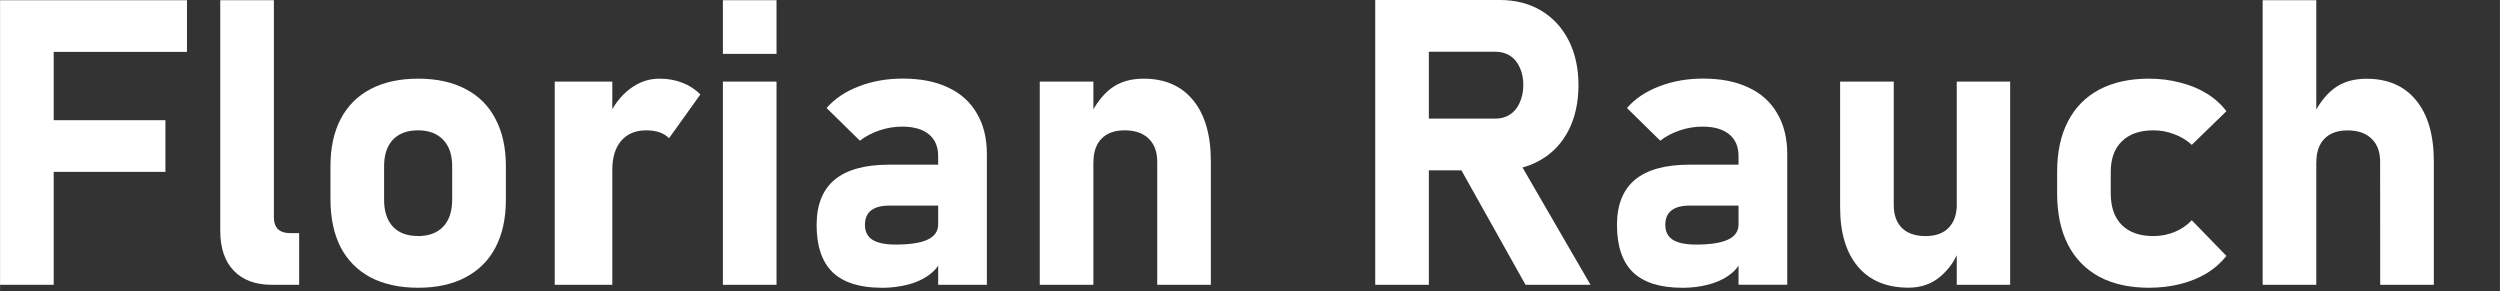 <?xml version="1.0" encoding="UTF-8" standalone="no"?>
<!-- Created with Inkscape (http://www.inkscape.org/) -->

<svg
   width="121.606"
   height="14.173"
   viewBox="0 0 33.049 3.852"
   version="1.1"
   id="svg5"
   inkscape:version="1.2.2 (732a01da63, 2022-12-09)"
   sodipodi:docname="name_fr.svg"
   xmlns:inkscape="http://www.inkscape.org/namespaces/inkscape"
   xmlns:sodipodi="http://sodipodi.sourceforge.net/DTD/sodipodi-0.dtd"
   xmlns="http://www.w3.org/2000/svg"
   xmlns:svg="http://www.w3.org/2000/svg">
  <rect x="0" y="0" width="33.049" height="3.852" fill="#333333" stroke="none"/>
  <sodipodi:namedview
     id="namedview7"
     pagecolor="#9c9c9c"
     bordercolor="#666666"
     borderopacity="1.0"
     inkscape:showpageshadow="2"
     inkscape:pageopacity="0"
     inkscape:pagecheckerboard="true"
     inkscape:deskcolor="#d1d1d1"
     inkscape:document-units="mm"
     showgrid="false"
     inkscape:zoom="6.7277216"
     inkscape:cx="74.096407"
     inkscape:cy="21.255338"
     inkscape:window-width="1920"
     inkscape:window-height="1017"
     inkscape:window-x="-8"
     inkscape:window-y="-8"
     inkscape:window-maximized="1"
     inkscape:current-layer="layer1" />
  <defs
     id="defs2" />
  <g
     inkscape:label="Ebene 1"
     inkscape:groupmode="layer"
     id="layer1">
    <g
       aria-label="Florian Rauch"
       id="text7793"
       style="font-weight:bold;font-size:5.299px;line-height:1.25;font-family:Bahnschrift;-inkscape-font-specification:'Bahnschrift Bold';stroke-width:0.272;fill:#ffffff;fill-opacity:1">
      <path
         d="M 7.4505806e-8,0.003 H 0.709 V 3.765 H 7.4505806e-8 Z M 0.259,1.589 H 2.186 V 2.272 H 0.259 Z m 0,-1.586 H 2.471 V 0.686 H 0.259 Z"
         id="path9979"
         style="fill:#ffffff;fill-opacity:1" />
      <path
         d="m 3.62,2.877 q 0,0.098 0.054,0.153 0.057,0.052 0.16,0.052 H 3.954 V 3.765 H 3.592 q -0.323,0 -0.502,-0.186 Q 2.911,3.392 2.911,3.053 V 0.003 H 3.62 Z"
         id="path9981"
         style="fill:#ffffff;fill-opacity:1" />
      <path
         d="m 5.527,3.804 q -0.367,0 -0.629,-0.137 Q 4.639,3.529 4.502,3.268 4.368,3.004 4.368,2.634 V 2.197 q 0,-0.365 0.135,-0.624 0.137,-0.261 0.396,-0.396 0.261,-0.137 0.629,-0.137 0.367,0 0.626,0.137 0.261,0.135 0.396,0.396 0.137,0.259 0.137,0.624 v 0.445 q 0,0.367 -0.137,0.629 Q 6.415,3.529 6.153,3.667 5.894,3.804 5.527,3.804 Z M 5.524,3.121 q 0.215,0 0.334,-0.124 Q 5.977,2.87 5.977,2.642 V 2.197 q 0,-0.225 -0.119,-0.349 Q 5.739,1.723 5.524,1.723 q -0.212,0 -0.331,0.124 Q 5.077,1.972 5.077,2.197 v 0.445 q 0,0.228 0.116,0.354 0.116,0.124 0.331,0.124 z"
         id="path9983"
         style="fill:#ffffff;fill-opacity:1" />
      <path
         d="M 7.333,1.079 H 8.094 V 3.765 H 7.333 Z m 1.511,0.748 q -0.052,-0.052 -0.127,-0.078 -0.075,-0.026 -0.173,-0.026 -0.215,0 -0.334,0.14 Q 8.094,2 8.094,2.246 L 8.04,1.547 Q 8.151,1.307 8.327,1.175 8.505,1.04 8.717,1.04 q 0.168,0 0.303,0.054 0.137,0.052 0.238,0.155 z"
         id="path9985"
         style="fill:#ffffff;fill-opacity:1" />
      <path
         d="m 9.556,0.003 h 0.709 v 0.709 H 9.556 Z m 0,1.076 H 10.265 V 3.765 H 9.556 Z"
         id="path9987"
         style="fill:#ffffff;fill-opacity:1" />
      <path
         d="m 12.402,2.062 q 0,-0.186 -0.124,-0.287 -0.124,-0.101 -0.352,-0.101 -0.15,0 -0.298,0.049 -0.147,0.049 -0.261,0.137 L 10.927,1.428 q 0.16,-0.184 0.424,-0.285 0.264,-0.104 0.585,-0.104 0.352,0 0.6,0.119 0.248,0.116 0.378,0.342 0.132,0.223 0.132,0.538 V 3.765 H 12.402 Z M 11.654,3.804 q -0.432,0 -0.647,-0.204 -0.212,-0.207 -0.212,-0.626 0,-0.398 0.238,-0.598 0.241,-0.199 0.719,-0.199 h 0.673 l 0.036,0.541 h -0.706 q -0.16,0 -0.241,0.065 -0.08,0.062 -0.08,0.191 0,0.132 0.101,0.197 0.101,0.062 0.305,0.062 0.285,0 0.422,-0.065 0.14,-0.065 0.14,-0.202 l 0.054,0.391 q -0.016,0.145 -0.135,0.246 -0.116,0.101 -0.295,0.153 -0.176,0.049 -0.373,0.049 z"
         id="path9989"
         style="fill:#ffffff;fill-opacity:1" />
      <path
         d="m 13.745,1.079 h 0.709 V 3.765 H 13.745 Z m 1.553,1.058 q 0,-0.197 -0.114,-0.305 -0.111,-0.109 -0.318,-0.109 -0.197,0 -0.305,0.111 -0.106,0.109 -0.106,0.308 L 14.4,1.547 q 0.122,-0.254 0.29,-0.38 0.171,-0.127 0.427,-0.127 0.424,0 0.657,0.287 0.233,0.285 0.233,0.807 V 3.765 H 15.298 Z"
         id="path9991"
         style="fill:#ffffff;fill-opacity:1" />
      <path
         d="m 18.462,1.568 h 1.309 q 0.109,0 0.191,-0.054 0.083,-0.054 0.127,-0.155 0.047,-0.101 0.049,-0.233 v 0 q 0,-0.132 -0.047,-0.233 -0.044,-0.101 -0.127,-0.155 -0.083,-0.054 -0.194,-0.054 h -1.309 V -8.7963417e-7 h 1.366 q 0.311,0 0.546,0.14 0.235,0.14 0.365,0.396 0.129,0.254 0.129,0.59 v 0 q 0,0.336 -0.129,0.593 -0.129,0.254 -0.367,0.393 -0.235,0.14 -0.543,0.14 H 18.462 Z M 18.18,-8.7963417e-7 h 0.709 V 3.765 H 18.18 Z M 19.254,2.135 20.012,2.016 21.026,3.765 h -0.859 z"
         id="path9993"
         style="fill:#ffffff;fill-opacity:1" />
      <path
         d="m 22.983,2.062 q 0,-0.186 -0.124,-0.287 -0.124,-0.101 -0.352,-0.101 -0.15,0 -0.298,0.049 -0.147,0.049 -0.261,0.137 L 21.508,1.428 q 0.16,-0.184 0.424,-0.285 0.264,-0.104 0.585,-0.104 0.352,0 0.6,0.119 0.248,0.116 0.378,0.342 0.132,0.223 0.132,0.538 v 1.726 h -0.644 z M 22.235,3.804 q -0.432,0 -0.647,-0.204 -0.212,-0.207 -0.212,-0.626 0,-0.398 0.238,-0.598 0.241,-0.199 0.719,-0.199 h 0.673 l 0.036,0.541 h -0.706 q -0.16,0 -0.241,0.065 -0.08,0.062 -0.08,0.191 0,0.132 0.101,0.197 0.101,0.062 0.305,0.062 0.285,0 0.422,-0.065 0.14,-0.065 0.14,-0.202 l 0.054,0.391 q -0.016,0.145 -0.135,0.246 -0.116,0.101 -0.295,0.153 -0.176,0.049 -0.373,0.049 z"
         id="path9995"
         style="fill:#ffffff;fill-opacity:1" />
      <path
         d="m 25.868,1.079 h 0.706 v 2.686 h -0.706 z m -0.833,1.633 q 0,0.194 0.109,0.303 0.111,0.106 0.311,0.106 0.199,0 0.305,-0.109 0.109,-0.111 0.109,-0.316 l 0.036,0.587 q -0.075,0.22 -0.251,0.37 -0.173,0.15 -0.424,0.15 -0.432,0 -0.668,-0.277 Q 24.326,3.247 24.326,2.738 V 1.079 h 0.709 z"
         id="path9997"
         style="fill:#ffffff;fill-opacity:1" />
      <path
         d="m 28.409,3.804 q -0.383,0 -0.657,-0.145 Q 27.48,3.511 27.337,3.232 27.195,2.952 27.195,2.559 V 2.272 q 0,-0.391 0.142,-0.665 0.142,-0.277 0.414,-0.422 0.274,-0.145 0.657,-0.145 0.22,0 0.414,0.052 0.197,0.049 0.352,0.145 0.155,0.096 0.259,0.233 v 0 l -0.458,0.445 v 0 q -0.098,-0.091 -0.23,-0.14 -0.132,-0.052 -0.277,-0.052 -0.269,0 -0.417,0.145 -0.147,0.142 -0.147,0.404 V 2.559 q 0,0.269 0.147,0.417 0.147,0.145 0.417,0.145 0.147,0 0.279,-0.054 0.132,-0.054 0.228,-0.155 v 0 l 0.458,0.471 v 0 q -0.106,0.135 -0.261,0.23 -0.155,0.093 -0.349,0.142 -0.194,0.049 -0.414,0.049 z"
         id="path9999"
         style="fill:#ffffff;fill-opacity:1" />
      <path
         d="m 29.912,0.003 h 0.709 V 3.765 h -0.709 z m 1.553,2.135 q 0,-0.197 -0.114,-0.305 -0.111,-0.109 -0.318,-0.109 -0.197,0 -0.305,0.111 -0.106,0.109 -0.106,0.308 l -0.054,-0.595 q 0.122,-0.254 0.29,-0.38 0.171,-0.127 0.427,-0.127 0.424,0 0.657,0.287 0.233,0.285 0.233,0.807 v 1.63 h -0.709 z"
         id="path10001"
         style="fill:#ffffff;fill-opacity:1" />
    </g>
  </g>
</svg>
